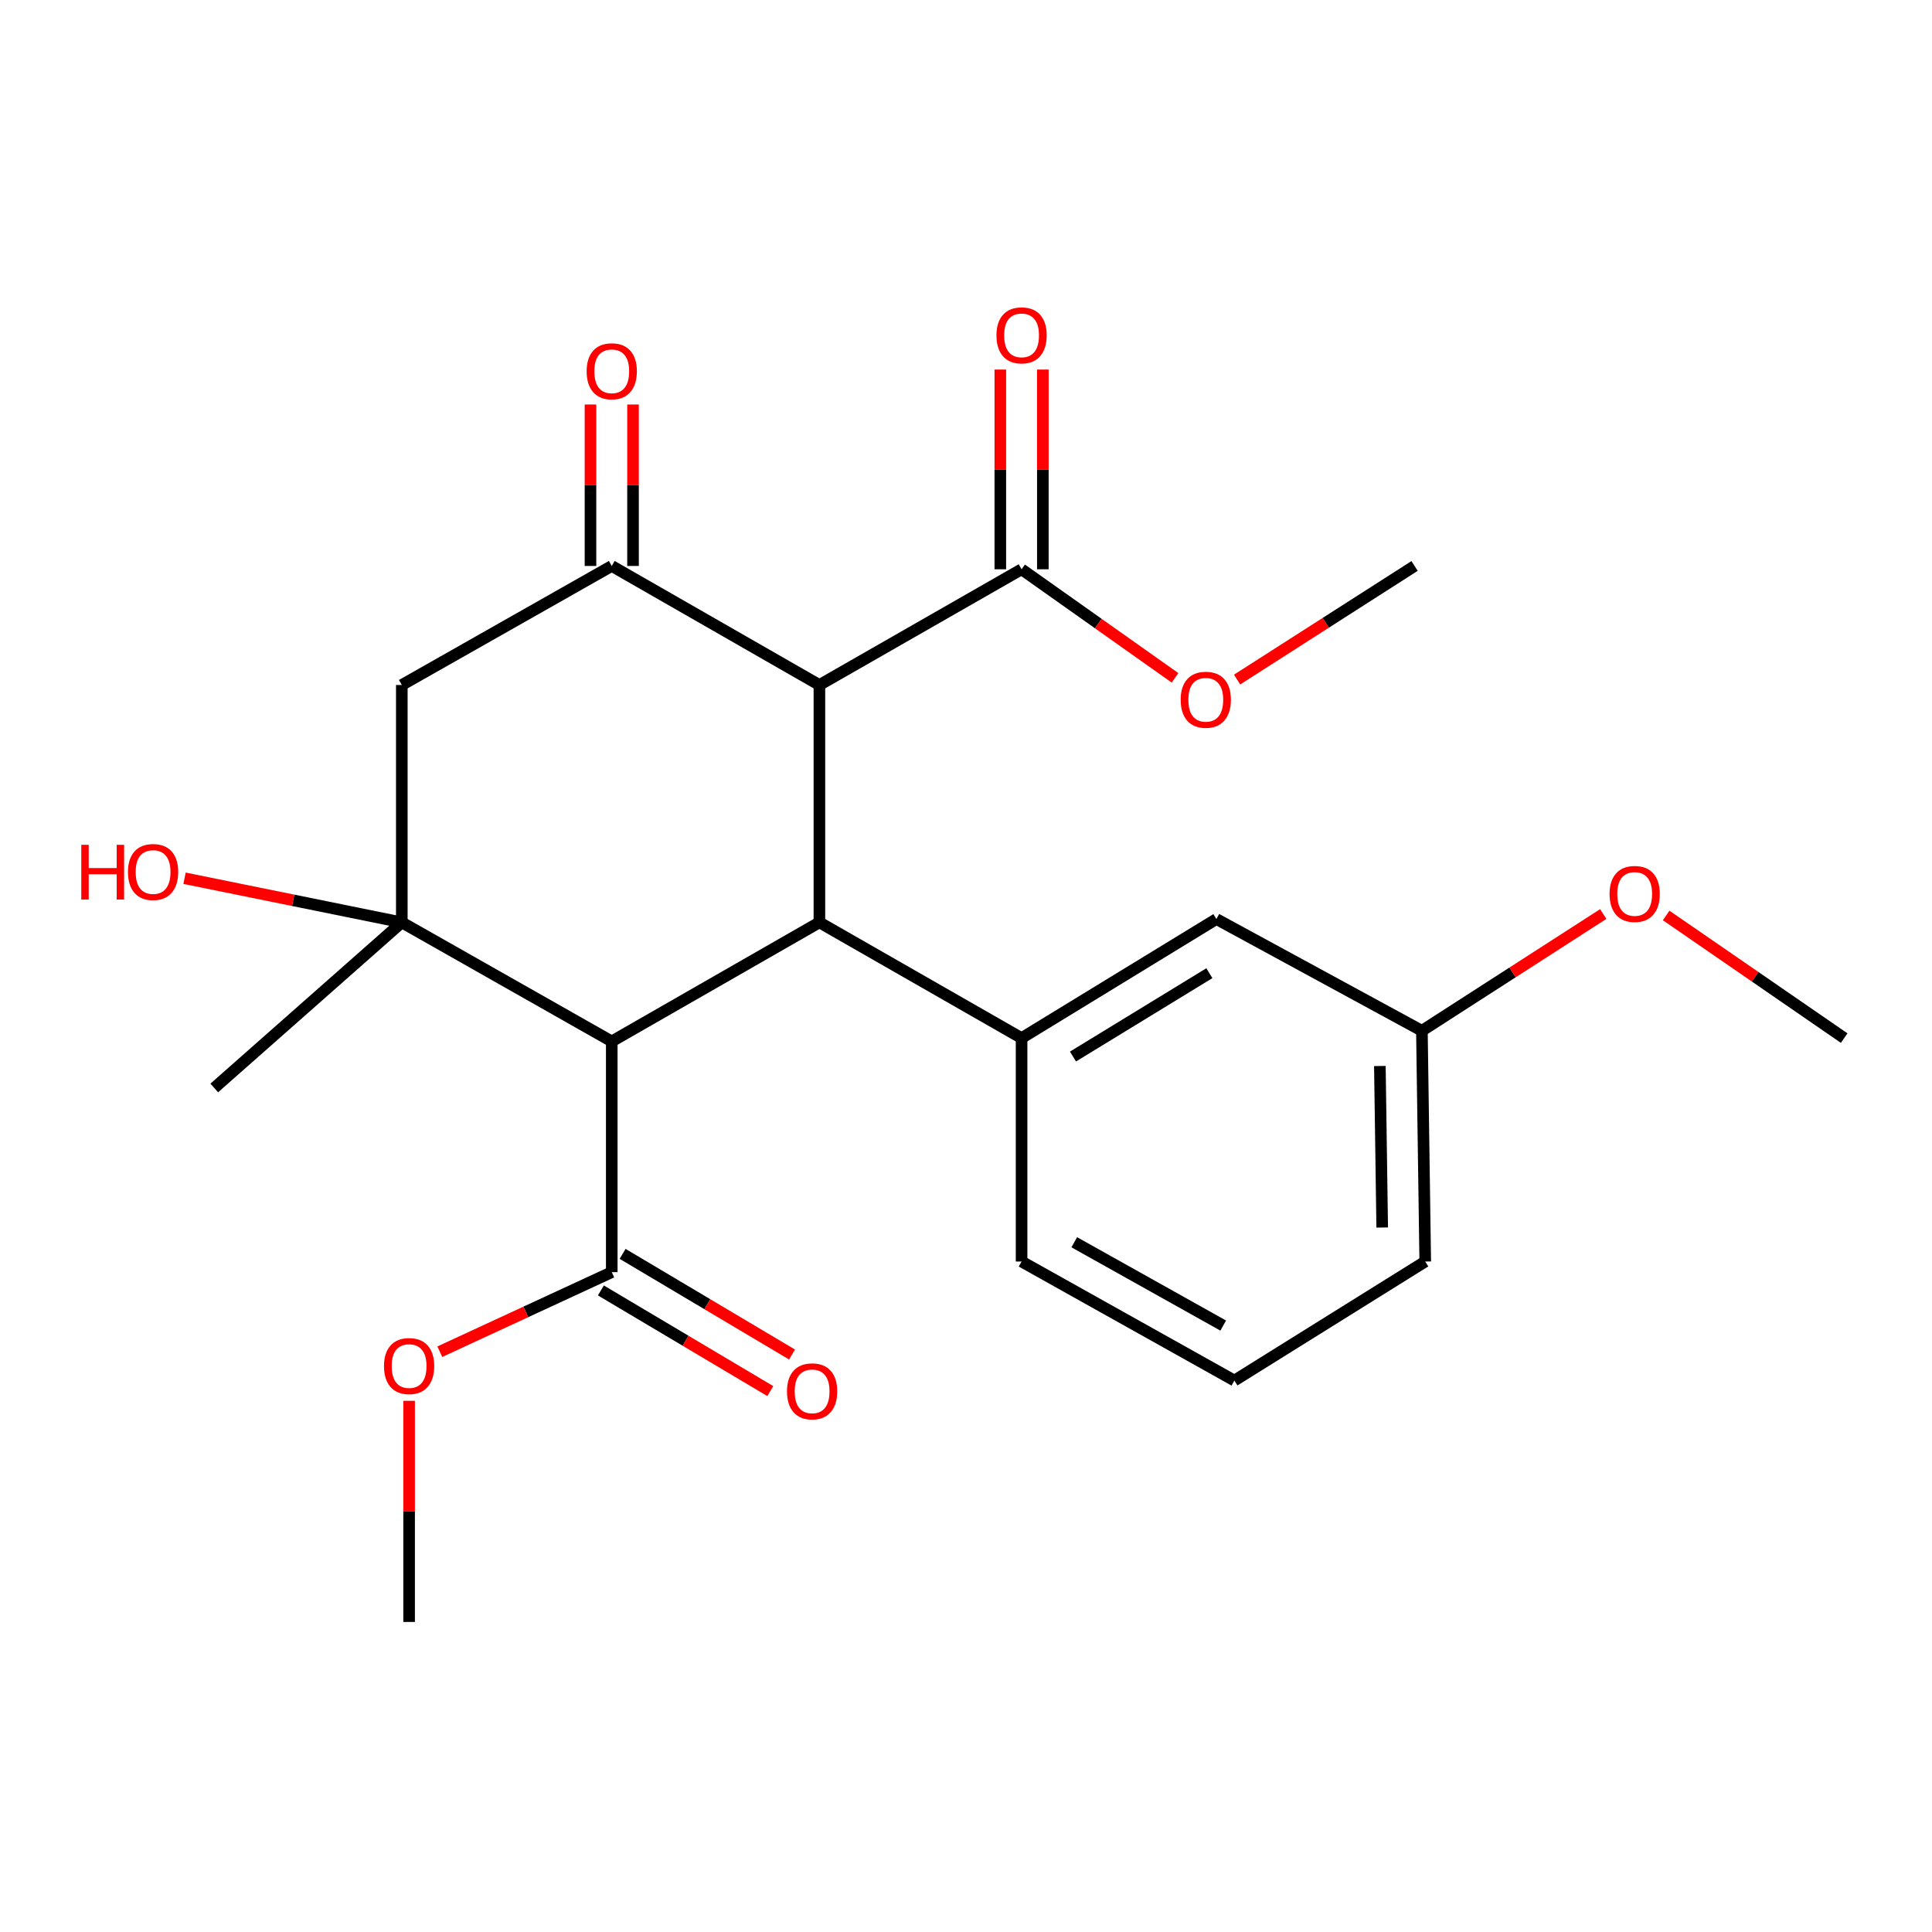 <?xml version='1.0' encoding='iso-8859-1'?>
<svg version='1.1' baseProfile='full'
              xmlns='http://www.w3.org/2000/svg'
                      xmlns:rdkit='http://www.rdkit.org/xml'
                      xmlns:xlink='http://www.w3.org/1999/xlink'
                  xml:space='preserve'
width='1000px' height='1000px' viewBox='0 0 1000 1000'>
<!-- END OF HEADER -->
<rect style='opacity:1.0;fill:#FFFFFF;stroke:none' width='1000' height='1000' x='0' y='0'> </rect>
<path class='bond-0' d='M 424.124,477.421 L 316.643,539.033' style='fill:none;fill-rule:evenodd;stroke:#000000;stroke-width:6px;stroke-linecap:butt;stroke-linejoin:miter;stroke-opacity:1' />
<path class='bond-1' d='M 424.124,477.421 L 424.124,354.553' style='fill:none;fill-rule:evenodd;stroke:#000000;stroke-width:6px;stroke-linecap:butt;stroke-linejoin:miter;stroke-opacity:1' />
<path class='bond-5' d='M 424.124,477.421 L 528.767,537.321' style='fill:none;fill-rule:evenodd;stroke:#000000;stroke-width:6px;stroke-linecap:butt;stroke-linejoin:miter;stroke-opacity:1' />
<path class='bond-2' d='M 316.643,539.033 L 207.975,477.421' style='fill:none;fill-rule:evenodd;stroke:#000000;stroke-width:6px;stroke-linecap:butt;stroke-linejoin:miter;stroke-opacity:1' />
<path class='bond-6' d='M 316.643,539.033 L 316.643,658.465' style='fill:none;fill-rule:evenodd;stroke:#000000;stroke-width:6px;stroke-linecap:butt;stroke-linejoin:miter;stroke-opacity:1' />
<path class='bond-3' d='M 424.124,354.553 L 316.643,292.941' style='fill:none;fill-rule:evenodd;stroke:#000000;stroke-width:6px;stroke-linecap:butt;stroke-linejoin:miter;stroke-opacity:1' />
<path class='bond-7' d='M 424.124,354.553 L 528.767,294.653' style='fill:none;fill-rule:evenodd;stroke:#000000;stroke-width:6px;stroke-linecap:butt;stroke-linejoin:miter;stroke-opacity:1' />
<path class='bond-12' d='M 207.975,477.421 L 151.747,466' style='fill:none;fill-rule:evenodd;stroke:#000000;stroke-width:6px;stroke-linecap:butt;stroke-linejoin:miter;stroke-opacity:1' />
<path class='bond-12' d='M 151.747,466 L 95.519,454.578' style='fill:none;fill-rule:evenodd;stroke:#FF0000;stroke-width:6px;stroke-linecap:butt;stroke-linejoin:miter;stroke-opacity:1' />
<path class='bond-16' d='M 207.975,477.421 L 110.903,563.13' style='fill:none;fill-rule:evenodd;stroke:#000000;stroke-width:6px;stroke-linecap:butt;stroke-linejoin:miter;stroke-opacity:1' />
<path class='bond-24' d='M 207.975,477.421 L 207.975,354.553' style='fill:none;fill-rule:evenodd;stroke:#000000;stroke-width:6px;stroke-linecap:butt;stroke-linejoin:miter;stroke-opacity:1' />
<path class='bond-4' d='M 316.643,292.941 L 207.975,354.553' style='fill:none;fill-rule:evenodd;stroke:#000000;stroke-width:6px;stroke-linecap:butt;stroke-linejoin:miter;stroke-opacity:1' />
<path class='bond-8' d='M 327.651,292.941 L 327.651,251.156' style='fill:none;fill-rule:evenodd;stroke:#000000;stroke-width:6px;stroke-linecap:butt;stroke-linejoin:miter;stroke-opacity:1' />
<path class='bond-8' d='M 327.651,251.156 L 327.651,209.371' style='fill:none;fill-rule:evenodd;stroke:#FF0000;stroke-width:6px;stroke-linecap:butt;stroke-linejoin:miter;stroke-opacity:1' />
<path class='bond-8' d='M 305.634,292.941 L 305.634,251.156' style='fill:none;fill-rule:evenodd;stroke:#000000;stroke-width:6px;stroke-linecap:butt;stroke-linejoin:miter;stroke-opacity:1' />
<path class='bond-8' d='M 305.634,251.156 L 305.634,209.371' style='fill:none;fill-rule:evenodd;stroke:#FF0000;stroke-width:6px;stroke-linecap:butt;stroke-linejoin:miter;stroke-opacity:1' />
<path class='bond-9' d='M 528.767,537.321 L 629.607,475.697' style='fill:none;fill-rule:evenodd;stroke:#000000;stroke-width:6px;stroke-linecap:butt;stroke-linejoin:miter;stroke-opacity:1' />
<path class='bond-9' d='M 555.374,546.864 L 625.962,503.727' style='fill:none;fill-rule:evenodd;stroke:#000000;stroke-width:6px;stroke-linecap:butt;stroke-linejoin:miter;stroke-opacity:1' />
<path class='bond-17' d='M 528.767,537.321 L 528.767,652.961' style='fill:none;fill-rule:evenodd;stroke:#000000;stroke-width:6px;stroke-linecap:butt;stroke-linejoin:miter;stroke-opacity:1' />
<path class='bond-10' d='M 311.02,667.929 L 354.863,693.978' style='fill:none;fill-rule:evenodd;stroke:#000000;stroke-width:6px;stroke-linecap:butt;stroke-linejoin:miter;stroke-opacity:1' />
<path class='bond-10' d='M 354.863,693.978 L 398.706,720.026' style='fill:none;fill-rule:evenodd;stroke:#FF0000;stroke-width:6px;stroke-linecap:butt;stroke-linejoin:miter;stroke-opacity:1' />
<path class='bond-10' d='M 322.266,649.001 L 366.109,675.049' style='fill:none;fill-rule:evenodd;stroke:#000000;stroke-width:6px;stroke-linecap:butt;stroke-linejoin:miter;stroke-opacity:1' />
<path class='bond-10' d='M 366.109,675.049 L 409.952,701.097' style='fill:none;fill-rule:evenodd;stroke:#FF0000;stroke-width:6px;stroke-linecap:butt;stroke-linejoin:miter;stroke-opacity:1' />
<path class='bond-14' d='M 316.643,658.465 L 272.143,679.051' style='fill:none;fill-rule:evenodd;stroke:#000000;stroke-width:6px;stroke-linecap:butt;stroke-linejoin:miter;stroke-opacity:1' />
<path class='bond-14' d='M 272.143,679.051 L 227.644,699.638' style='fill:none;fill-rule:evenodd;stroke:#FF0000;stroke-width:6px;stroke-linecap:butt;stroke-linejoin:miter;stroke-opacity:1' />
<path class='bond-11' d='M 539.776,294.653 L 539.776,242.969' style='fill:none;fill-rule:evenodd;stroke:#000000;stroke-width:6px;stroke-linecap:butt;stroke-linejoin:miter;stroke-opacity:1' />
<path class='bond-11' d='M 539.776,242.969 L 539.776,191.286' style='fill:none;fill-rule:evenodd;stroke:#FF0000;stroke-width:6px;stroke-linecap:butt;stroke-linejoin:miter;stroke-opacity:1' />
<path class='bond-11' d='M 517.759,294.653 L 517.759,242.969' style='fill:none;fill-rule:evenodd;stroke:#000000;stroke-width:6px;stroke-linecap:butt;stroke-linejoin:miter;stroke-opacity:1' />
<path class='bond-11' d='M 517.759,242.969 L 517.759,191.286' style='fill:none;fill-rule:evenodd;stroke:#FF0000;stroke-width:6px;stroke-linecap:butt;stroke-linejoin:miter;stroke-opacity:1' />
<path class='bond-13' d='M 528.767,294.653 L 568.481,322.751' style='fill:none;fill-rule:evenodd;stroke:#000000;stroke-width:6px;stroke-linecap:butt;stroke-linejoin:miter;stroke-opacity:1' />
<path class='bond-13' d='M 568.481,322.751 L 608.194,350.848' style='fill:none;fill-rule:evenodd;stroke:#FF0000;stroke-width:6px;stroke-linecap:butt;stroke-linejoin:miter;stroke-opacity:1' />
<path class='bond-15' d='M 629.607,475.697 L 735.975,533.529' style='fill:none;fill-rule:evenodd;stroke:#000000;stroke-width:6px;stroke-linecap:butt;stroke-linejoin:miter;stroke-opacity:1' />
<path class='bond-22' d='M 640.322,351.738 L 686.252,322.339' style='fill:none;fill-rule:evenodd;stroke:#FF0000;stroke-width:6px;stroke-linecap:butt;stroke-linejoin:miter;stroke-opacity:1' />
<path class='bond-22' d='M 686.252,322.339 L 732.183,292.941' style='fill:none;fill-rule:evenodd;stroke:#000000;stroke-width:6px;stroke-linecap:butt;stroke-linejoin:miter;stroke-opacity:1' />
<path class='bond-21' d='M 211.754,725.062 L 211.754,782.291' style='fill:none;fill-rule:evenodd;stroke:#FF0000;stroke-width:6px;stroke-linecap:butt;stroke-linejoin:miter;stroke-opacity:1' />
<path class='bond-21' d='M 211.754,782.291 L 211.754,839.521' style='fill:none;fill-rule:evenodd;stroke:#000000;stroke-width:6px;stroke-linecap:butt;stroke-linejoin:miter;stroke-opacity:1' />
<path class='bond-18' d='M 735.975,533.529 L 782.905,503.314' style='fill:none;fill-rule:evenodd;stroke:#000000;stroke-width:6px;stroke-linecap:butt;stroke-linejoin:miter;stroke-opacity:1' />
<path class='bond-18' d='M 782.905,503.314 L 829.835,473.099' style='fill:none;fill-rule:evenodd;stroke:#FF0000;stroke-width:6px;stroke-linecap:butt;stroke-linejoin:miter;stroke-opacity:1' />
<path class='bond-25' d='M 735.975,533.529 L 737.699,652.961' style='fill:none;fill-rule:evenodd;stroke:#000000;stroke-width:6px;stroke-linecap:butt;stroke-linejoin:miter;stroke-opacity:1' />
<path class='bond-25' d='M 714.218,551.762 L 715.426,635.364' style='fill:none;fill-rule:evenodd;stroke:#000000;stroke-width:6px;stroke-linecap:butt;stroke-linejoin:miter;stroke-opacity:1' />
<path class='bond-19' d='M 528.767,652.961 L 638.915,714.572' style='fill:none;fill-rule:evenodd;stroke:#000000;stroke-width:6px;stroke-linecap:butt;stroke-linejoin:miter;stroke-opacity:1' />
<path class='bond-19' d='M 556.038,642.987 L 633.141,686.115' style='fill:none;fill-rule:evenodd;stroke:#000000;stroke-width:6px;stroke-linecap:butt;stroke-linejoin:miter;stroke-opacity:1' />
<path class='bond-23' d='M 862.402,473.844 L 908.474,505.582' style='fill:none;fill-rule:evenodd;stroke:#FF0000;stroke-width:6px;stroke-linecap:butt;stroke-linejoin:miter;stroke-opacity:1' />
<path class='bond-23' d='M 908.474,505.582 L 954.545,537.321' style='fill:none;fill-rule:evenodd;stroke:#000000;stroke-width:6px;stroke-linecap:butt;stroke-linejoin:miter;stroke-opacity:1' />
<path class='bond-20' d='M 638.915,714.572 L 737.699,652.961' style='fill:none;fill-rule:evenodd;stroke:#000000;stroke-width:6px;stroke-linecap:butt;stroke-linejoin:miter;stroke-opacity:1' />
<path  class='atom-9' d='M 303.643 192.169
Q 303.643 185.369, 307.003 181.569
Q 310.363 177.769, 316.643 177.769
Q 322.923 177.769, 326.283 181.569
Q 329.643 185.369, 329.643 192.169
Q 329.643 199.049, 326.243 202.969
Q 322.843 206.849, 316.643 206.849
Q 310.403 206.849, 307.003 202.969
Q 303.643 199.089, 303.643 192.169
M 316.643 203.649
Q 320.963 203.649, 323.283 200.769
Q 325.643 197.849, 325.643 192.169
Q 325.643 186.609, 323.283 183.809
Q 320.963 180.969, 316.643 180.969
Q 312.323 180.969, 309.963 183.769
Q 307.643 186.569, 307.643 192.169
Q 307.643 197.889, 309.963 200.769
Q 312.323 203.649, 316.643 203.649
' fill='#FF0000'/>
<path  class='atom-11' d='M 407.344 720.157
Q 407.344 713.357, 410.704 709.557
Q 414.064 705.757, 420.344 705.757
Q 426.624 705.757, 429.984 709.557
Q 433.344 713.357, 433.344 720.157
Q 433.344 727.037, 429.944 730.957
Q 426.544 734.837, 420.344 734.837
Q 414.104 734.837, 410.704 730.957
Q 407.344 727.077, 407.344 720.157
M 420.344 731.637
Q 424.664 731.637, 426.984 728.757
Q 429.344 725.837, 429.344 720.157
Q 429.344 714.597, 426.984 711.797
Q 424.664 708.957, 420.344 708.957
Q 416.024 708.957, 413.664 711.757
Q 411.344 714.557, 411.344 720.157
Q 411.344 725.877, 413.664 728.757
Q 416.024 731.637, 420.344 731.637
' fill='#FF0000'/>
<path  class='atom-12' d='M 515.767 173.577
Q 515.767 166.777, 519.127 162.977
Q 522.487 159.177, 528.767 159.177
Q 535.047 159.177, 538.407 162.977
Q 541.767 166.777, 541.767 173.577
Q 541.767 180.457, 538.367 184.377
Q 534.967 188.257, 528.767 188.257
Q 522.527 188.257, 519.127 184.377
Q 515.767 180.497, 515.767 173.577
M 528.767 185.057
Q 533.087 185.057, 535.407 182.177
Q 537.767 179.257, 537.767 173.577
Q 537.767 168.017, 535.407 165.217
Q 533.087 162.377, 528.767 162.377
Q 524.447 162.377, 522.087 165.177
Q 519.767 167.977, 519.767 173.577
Q 519.767 179.297, 522.087 182.177
Q 524.447 185.057, 528.767 185.057
' fill='#FF0000'/>
<path  class='atom-13' d='M 42.075 437.27
L 45.915 437.27
L 45.915 449.31
L 60.395 449.31
L 60.395 437.27
L 64.235 437.27
L 64.235 465.59
L 60.395 465.59
L 60.395 452.51
L 45.915 452.51
L 45.915 465.59
L 42.075 465.59
L 42.075 437.27
' fill='#FF0000'/>
<path  class='atom-13' d='M 66.235 451.35
Q 66.235 444.55, 69.595 440.75
Q 72.955 436.95, 79.235 436.95
Q 85.515 436.95, 88.875 440.75
Q 92.235 444.55, 92.235 451.35
Q 92.235 458.23, 88.835 462.15
Q 85.435 466.03, 79.235 466.03
Q 72.995 466.03, 69.595 462.15
Q 66.235 458.27, 66.235 451.35
M 79.235 462.83
Q 83.555 462.83, 85.875 459.95
Q 88.235 457.03, 88.235 451.35
Q 88.235 445.79, 85.875 442.99
Q 83.555 440.15, 79.235 440.15
Q 74.915 440.15, 72.555 442.95
Q 70.235 445.75, 70.235 451.35
Q 70.235 457.07, 72.555 459.95
Q 74.915 462.83, 79.235 462.83
' fill='#FF0000'/>
<path  class='atom-14' d='M 611.114 362.192
Q 611.114 355.392, 614.474 351.592
Q 617.834 347.792, 624.114 347.792
Q 630.394 347.792, 633.754 351.592
Q 637.114 355.392, 637.114 362.192
Q 637.114 369.072, 633.714 372.992
Q 630.314 376.872, 624.114 376.872
Q 617.874 376.872, 614.474 372.992
Q 611.114 369.112, 611.114 362.192
M 624.114 373.672
Q 628.434 373.672, 630.754 370.792
Q 633.114 367.872, 633.114 362.192
Q 633.114 356.632, 630.754 353.832
Q 628.434 350.992, 624.114 350.992
Q 619.794 350.992, 617.434 353.792
Q 615.114 356.592, 615.114 362.192
Q 615.114 367.912, 617.434 370.792
Q 619.794 373.672, 624.114 373.672
' fill='#FF0000'/>
<path  class='atom-15' d='M 198.754 707.069
Q 198.754 700.269, 202.114 696.469
Q 205.474 692.669, 211.754 692.669
Q 218.034 692.669, 221.394 696.469
Q 224.754 700.269, 224.754 707.069
Q 224.754 713.949, 221.354 717.869
Q 217.954 721.749, 211.754 721.749
Q 205.514 721.749, 202.114 717.869
Q 198.754 713.989, 198.754 707.069
M 211.754 718.549
Q 216.074 718.549, 218.394 715.669
Q 220.754 712.749, 220.754 707.069
Q 220.754 701.509, 218.394 698.709
Q 216.074 695.869, 211.754 695.869
Q 207.434 695.869, 205.074 698.669
Q 202.754 701.469, 202.754 707.069
Q 202.754 712.789, 205.074 715.669
Q 207.434 718.549, 211.754 718.549
' fill='#FF0000'/>
<path  class='atom-19' d='M 833.11 462.701
Q 833.11 455.901, 836.47 452.101
Q 839.83 448.301, 846.11 448.301
Q 852.39 448.301, 855.75 452.101
Q 859.11 455.901, 859.11 462.701
Q 859.11 469.581, 855.71 473.501
Q 852.31 477.381, 846.11 477.381
Q 839.87 477.381, 836.47 473.501
Q 833.11 469.621, 833.11 462.701
M 846.11 474.181
Q 850.43 474.181, 852.75 471.301
Q 855.11 468.381, 855.11 462.701
Q 855.11 457.141, 852.75 454.341
Q 850.43 451.501, 846.11 451.501
Q 841.79 451.501, 839.43 454.301
Q 837.11 457.101, 837.11 462.701
Q 837.11 468.421, 839.43 471.301
Q 841.79 474.181, 846.11 474.181
' fill='#FF0000'/>
</svg>

